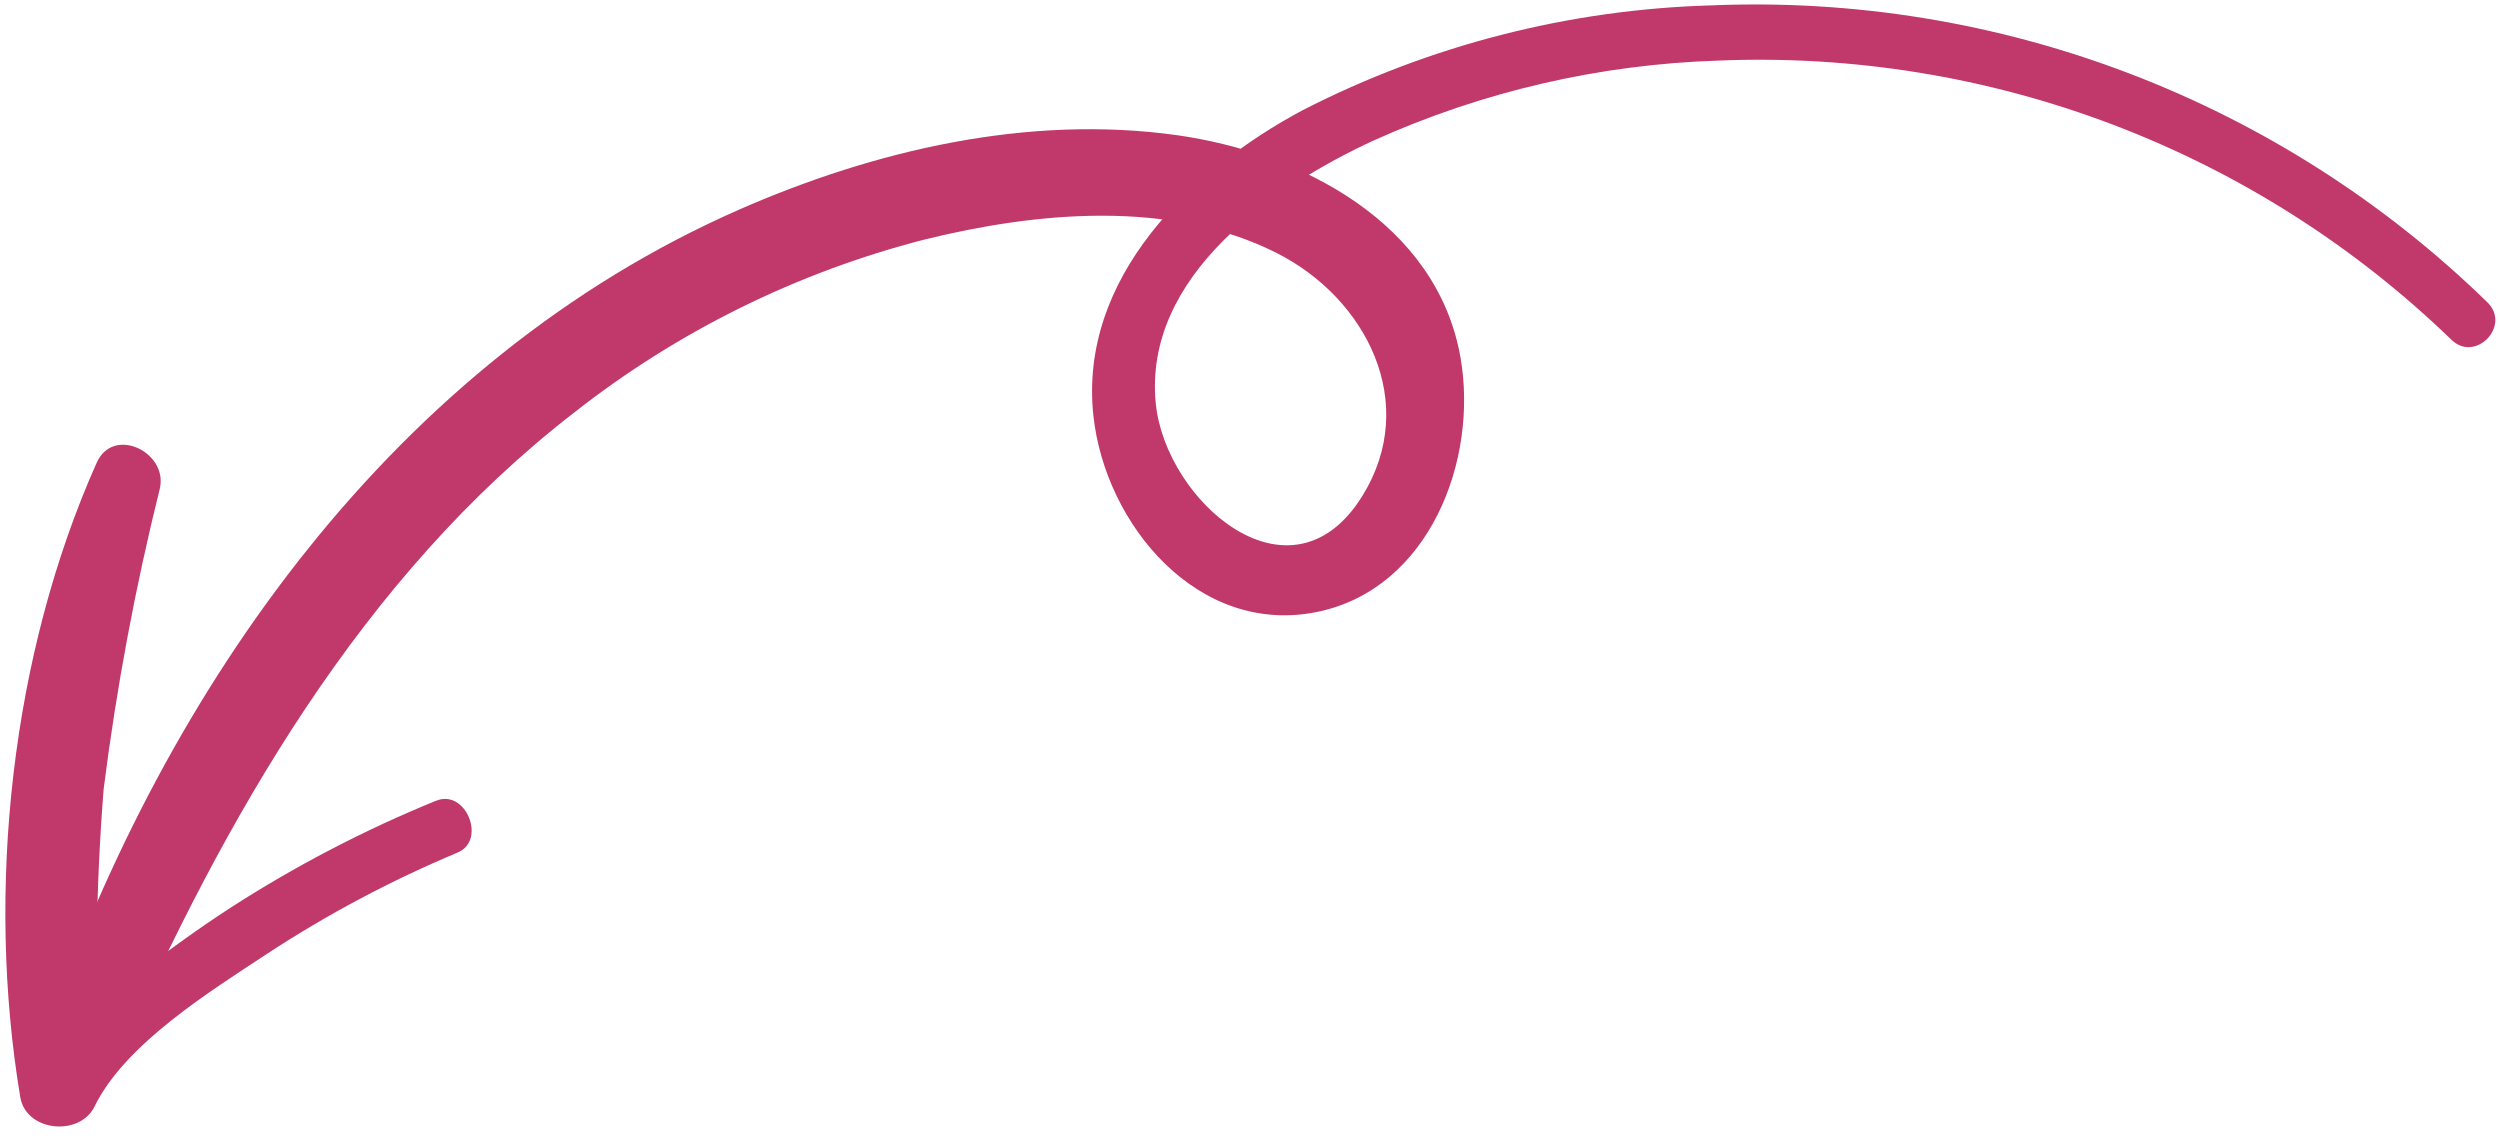 <svg width="160" height="73" viewBox="0 0 160 73" fill="none" xmlns="http://www.w3.org/2000/svg">
<path d="M159.204 19.359C152.652 12.969 144.863 7.987 136.315 4.717C127.767 1.447 118.641 -0.041 109.498 0.345C100.403 0.607 91.482 2.896 83.385 7.045C76.229 10.862 69.024 17.785 69.978 26.611C70.732 33.6 76.715 40.749 84.343 39.154C91.475 37.664 94.616 29.459 93.475 22.899C91.973 14.265 83.245 9.761 75.298 8.648C65.803 7.325 55.992 9.604 47.314 13.412C25.294 23.073 10.624 43.957 2.955 66.093C2.048 68.711 6.358 70.505 7.497 67.928C14.361 52.398 23.109 36.932 36.767 26.388C43.384 21.193 51.008 17.429 59.156 15.334C66.337 13.562 74.898 12.739 81.734 16.205C87.439 19.101 90.885 25.796 87.185 31.749C82.607 39.116 74.566 32.071 73.965 25.784C73.189 17.668 81.47 11.964 87.908 8.994C94.86 5.857 102.362 4.119 109.985 3.877C118.605 3.523 127.207 4.924 135.269 7.994C143.332 11.065 150.686 15.741 156.887 21.739C158.408 23.238 160.725 20.869 159.204 19.359Z" fill="#C1386A"/>
<path d="M27.917 51.243C23.328 53.114 18.923 55.407 14.758 58.092C12.759 59.393 10.822 60.779 8.947 62.251C6.848 63.901 4.883 66.126 2.487 67.312L6.381 69.543C6.046 63.194 6.131 56.831 6.634 50.495C7.454 44.014 8.656 37.589 10.234 31.25C10.748 28.932 7.25 27.231 6.188 29.615C0.712 41.894 -0.91 56.97 1.296 70.215C1.664 72.428 5.1 72.763 6.05 70.817C8.01 66.794 13.512 63.41 17.115 61.028C20.97 58.503 25.048 56.338 29.298 54.559C31.157 53.77 29.801 50.47 27.918 51.248" fill="#C1386A"/>
</svg>
